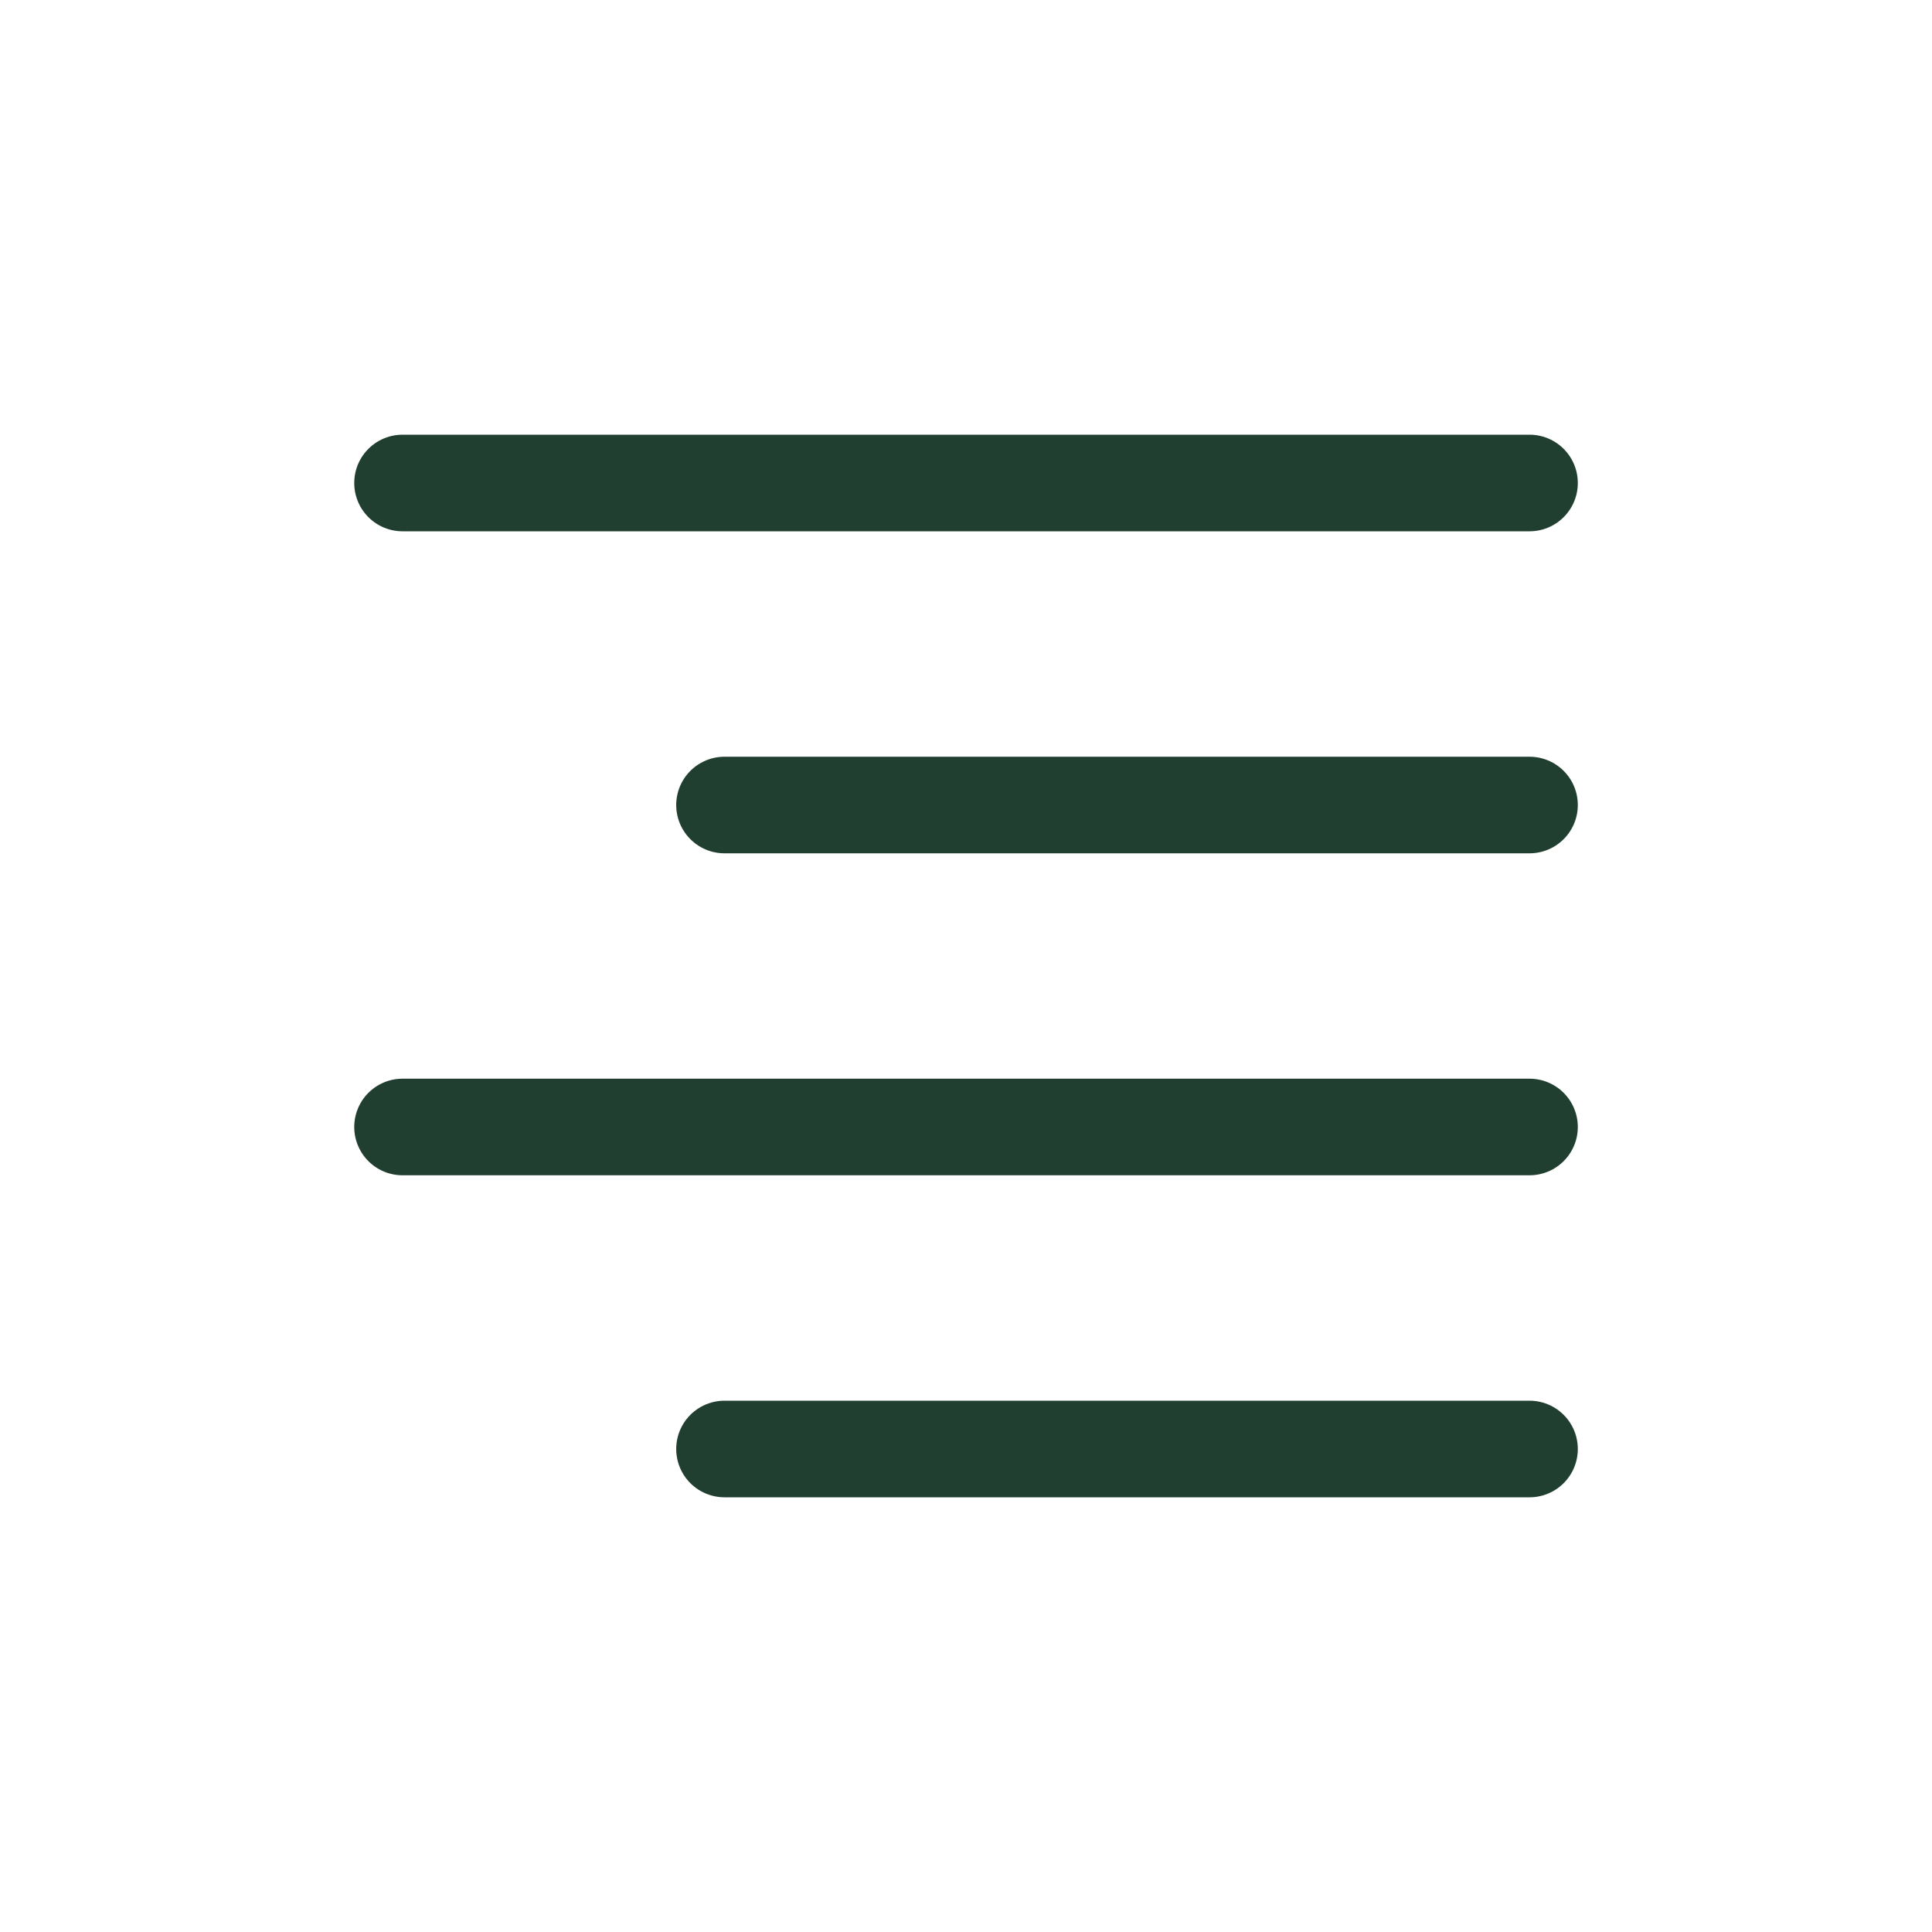 <svg width="40" height="40" viewBox="0 0 40 40" fill="none" xmlns="http://www.w3.org/2000/svg">
<path d="M8.334 10H31.667M15 16.667H31.667M8.334 23.333H31.667M15 30H31.667" stroke="#203F30" stroke-width="2" stroke-linecap="round" stroke-linejoin="round"/>
</svg>
